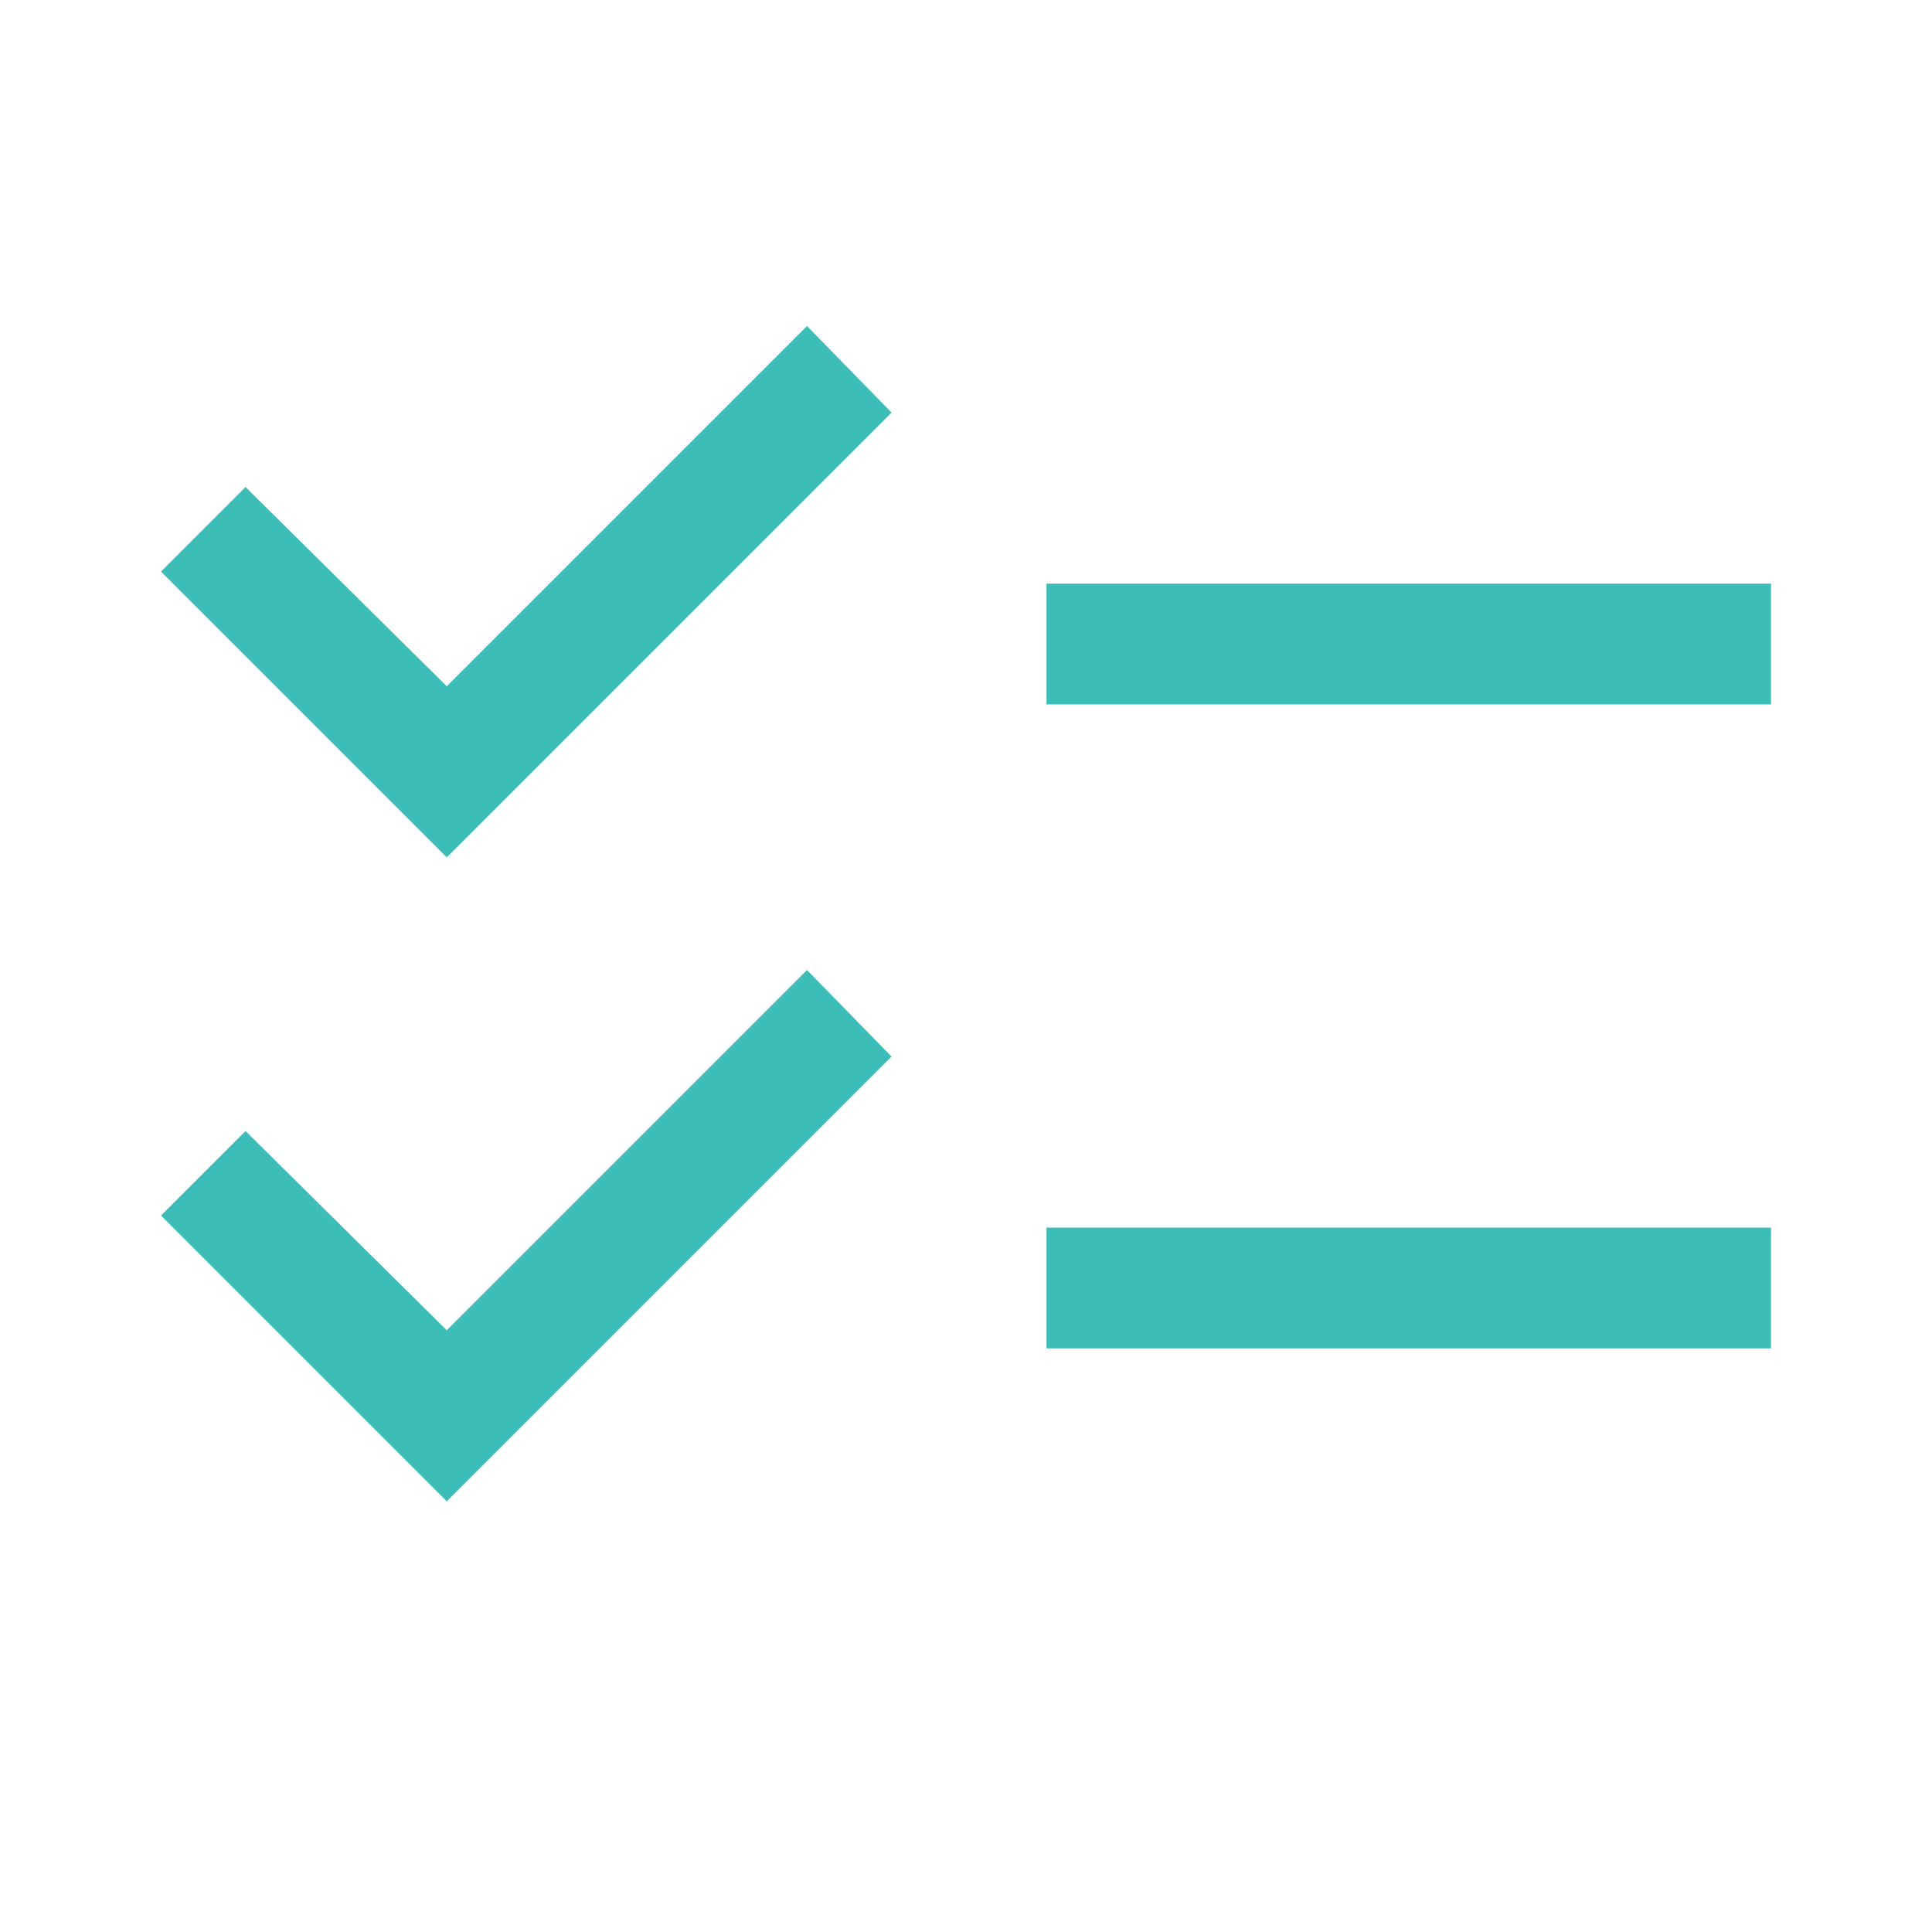 <svg xmlns="http://www.w3.org/2000/svg" height="48px" viewBox="0 -960 960 960" width="48px" fill="#3CBDB8"><path d="M222-214 80-356l42-42 100 99 179-179 42 43-221 221Zm0-320L80-676l42-42 100 99 179-179 42 43-221 221Zm298 244v-60h360v60H520Zm0-320v-60h360v60H520Z"/></svg>
